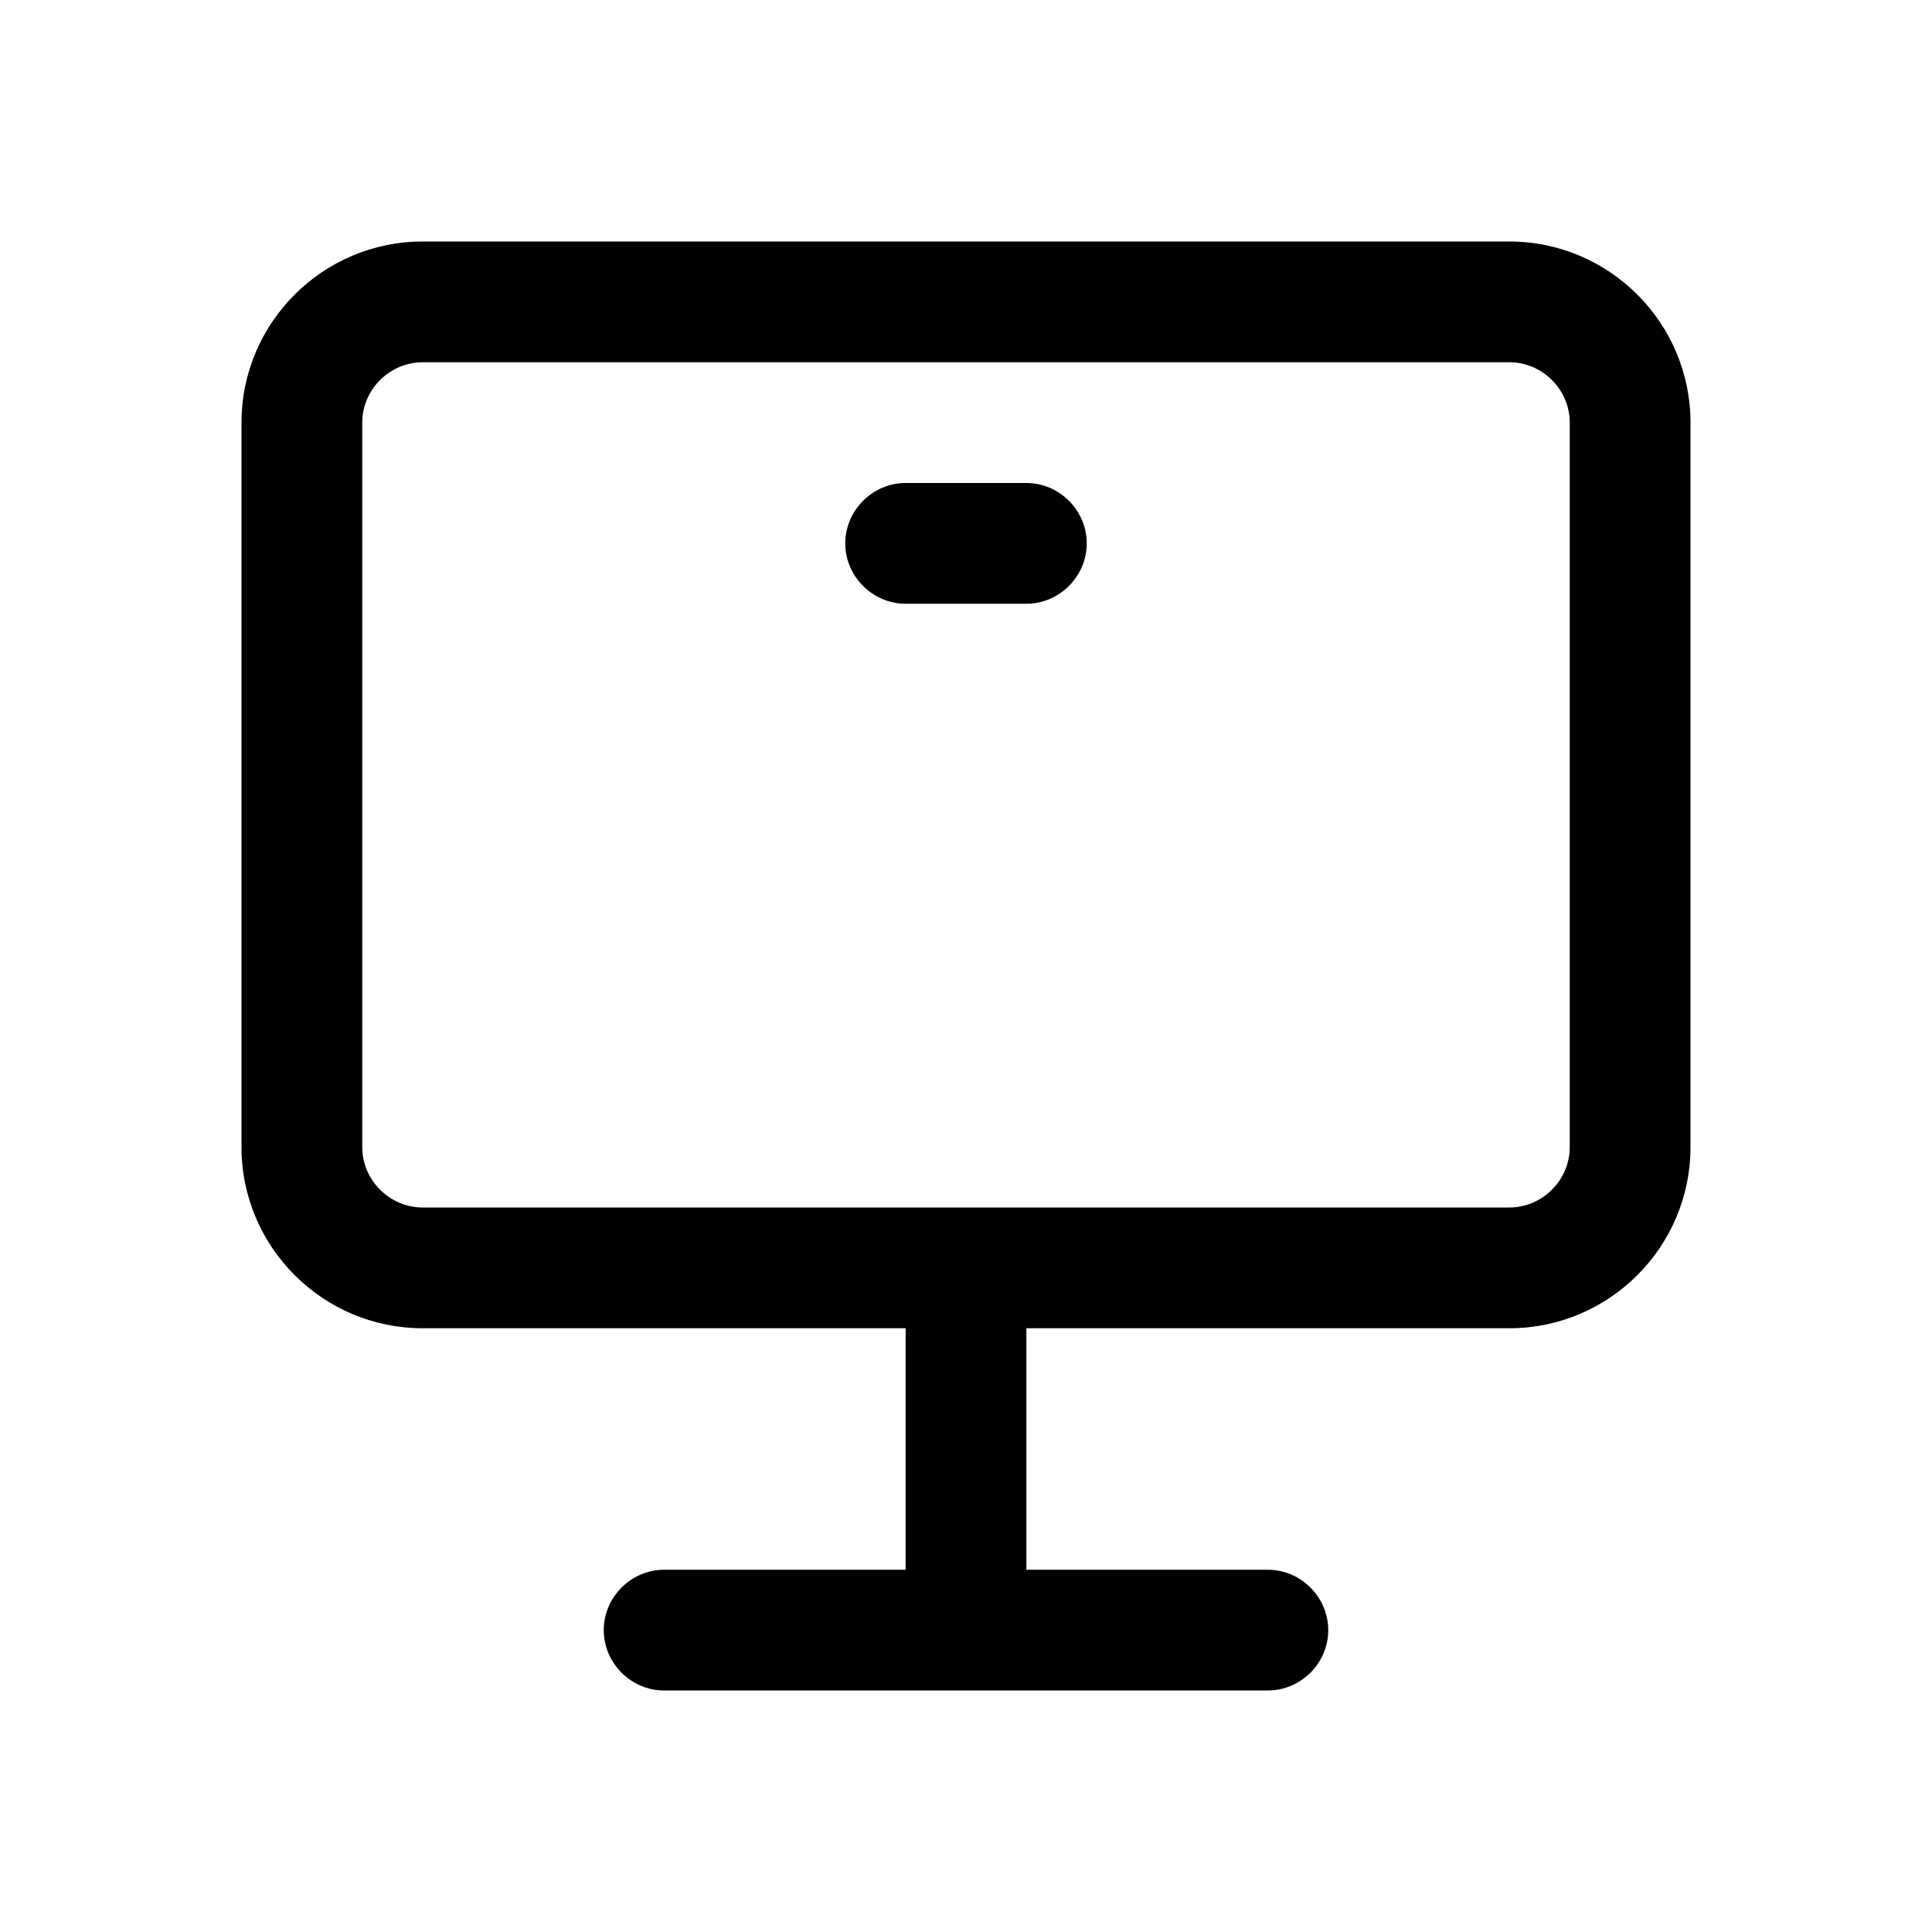 <svg viewBox="0 0 24 24" xmlns="http://www.w3.org/2000/svg">
  <path d="M18.75,3H5.25c-1.24,0-2.25,1.01-2.25,2.25v9c0,1.24,1.01,2.25,2.25,2.25h6v3h-3c-.41,0-.75.34-.75.75s.34.75.75.75h7.5c.41,0,.75-.34.75-.75s-.34-.75-.75-.75h-3v-3h6c1.24,0,2.25-1.01,2.25-2.25V5.25c0-1.24-1.01-2.25-2.25-2.25ZM19.5,14.25c0,.41-.34.75-.75.75H5.25c-.41,0-.75-.34-.75-.75V5.25c0-.41.34-.75.75-.75h13.5c.41,0,.75.34.75.75v9Z"/>
  <path d="M12.75,6h-1.5c-.41,0-.75.34-.75.75s.34.75.75.75h1.5c.41,0,.75-.34.75-.75s-.34-.75-.75-.75Z"/>
</svg>

